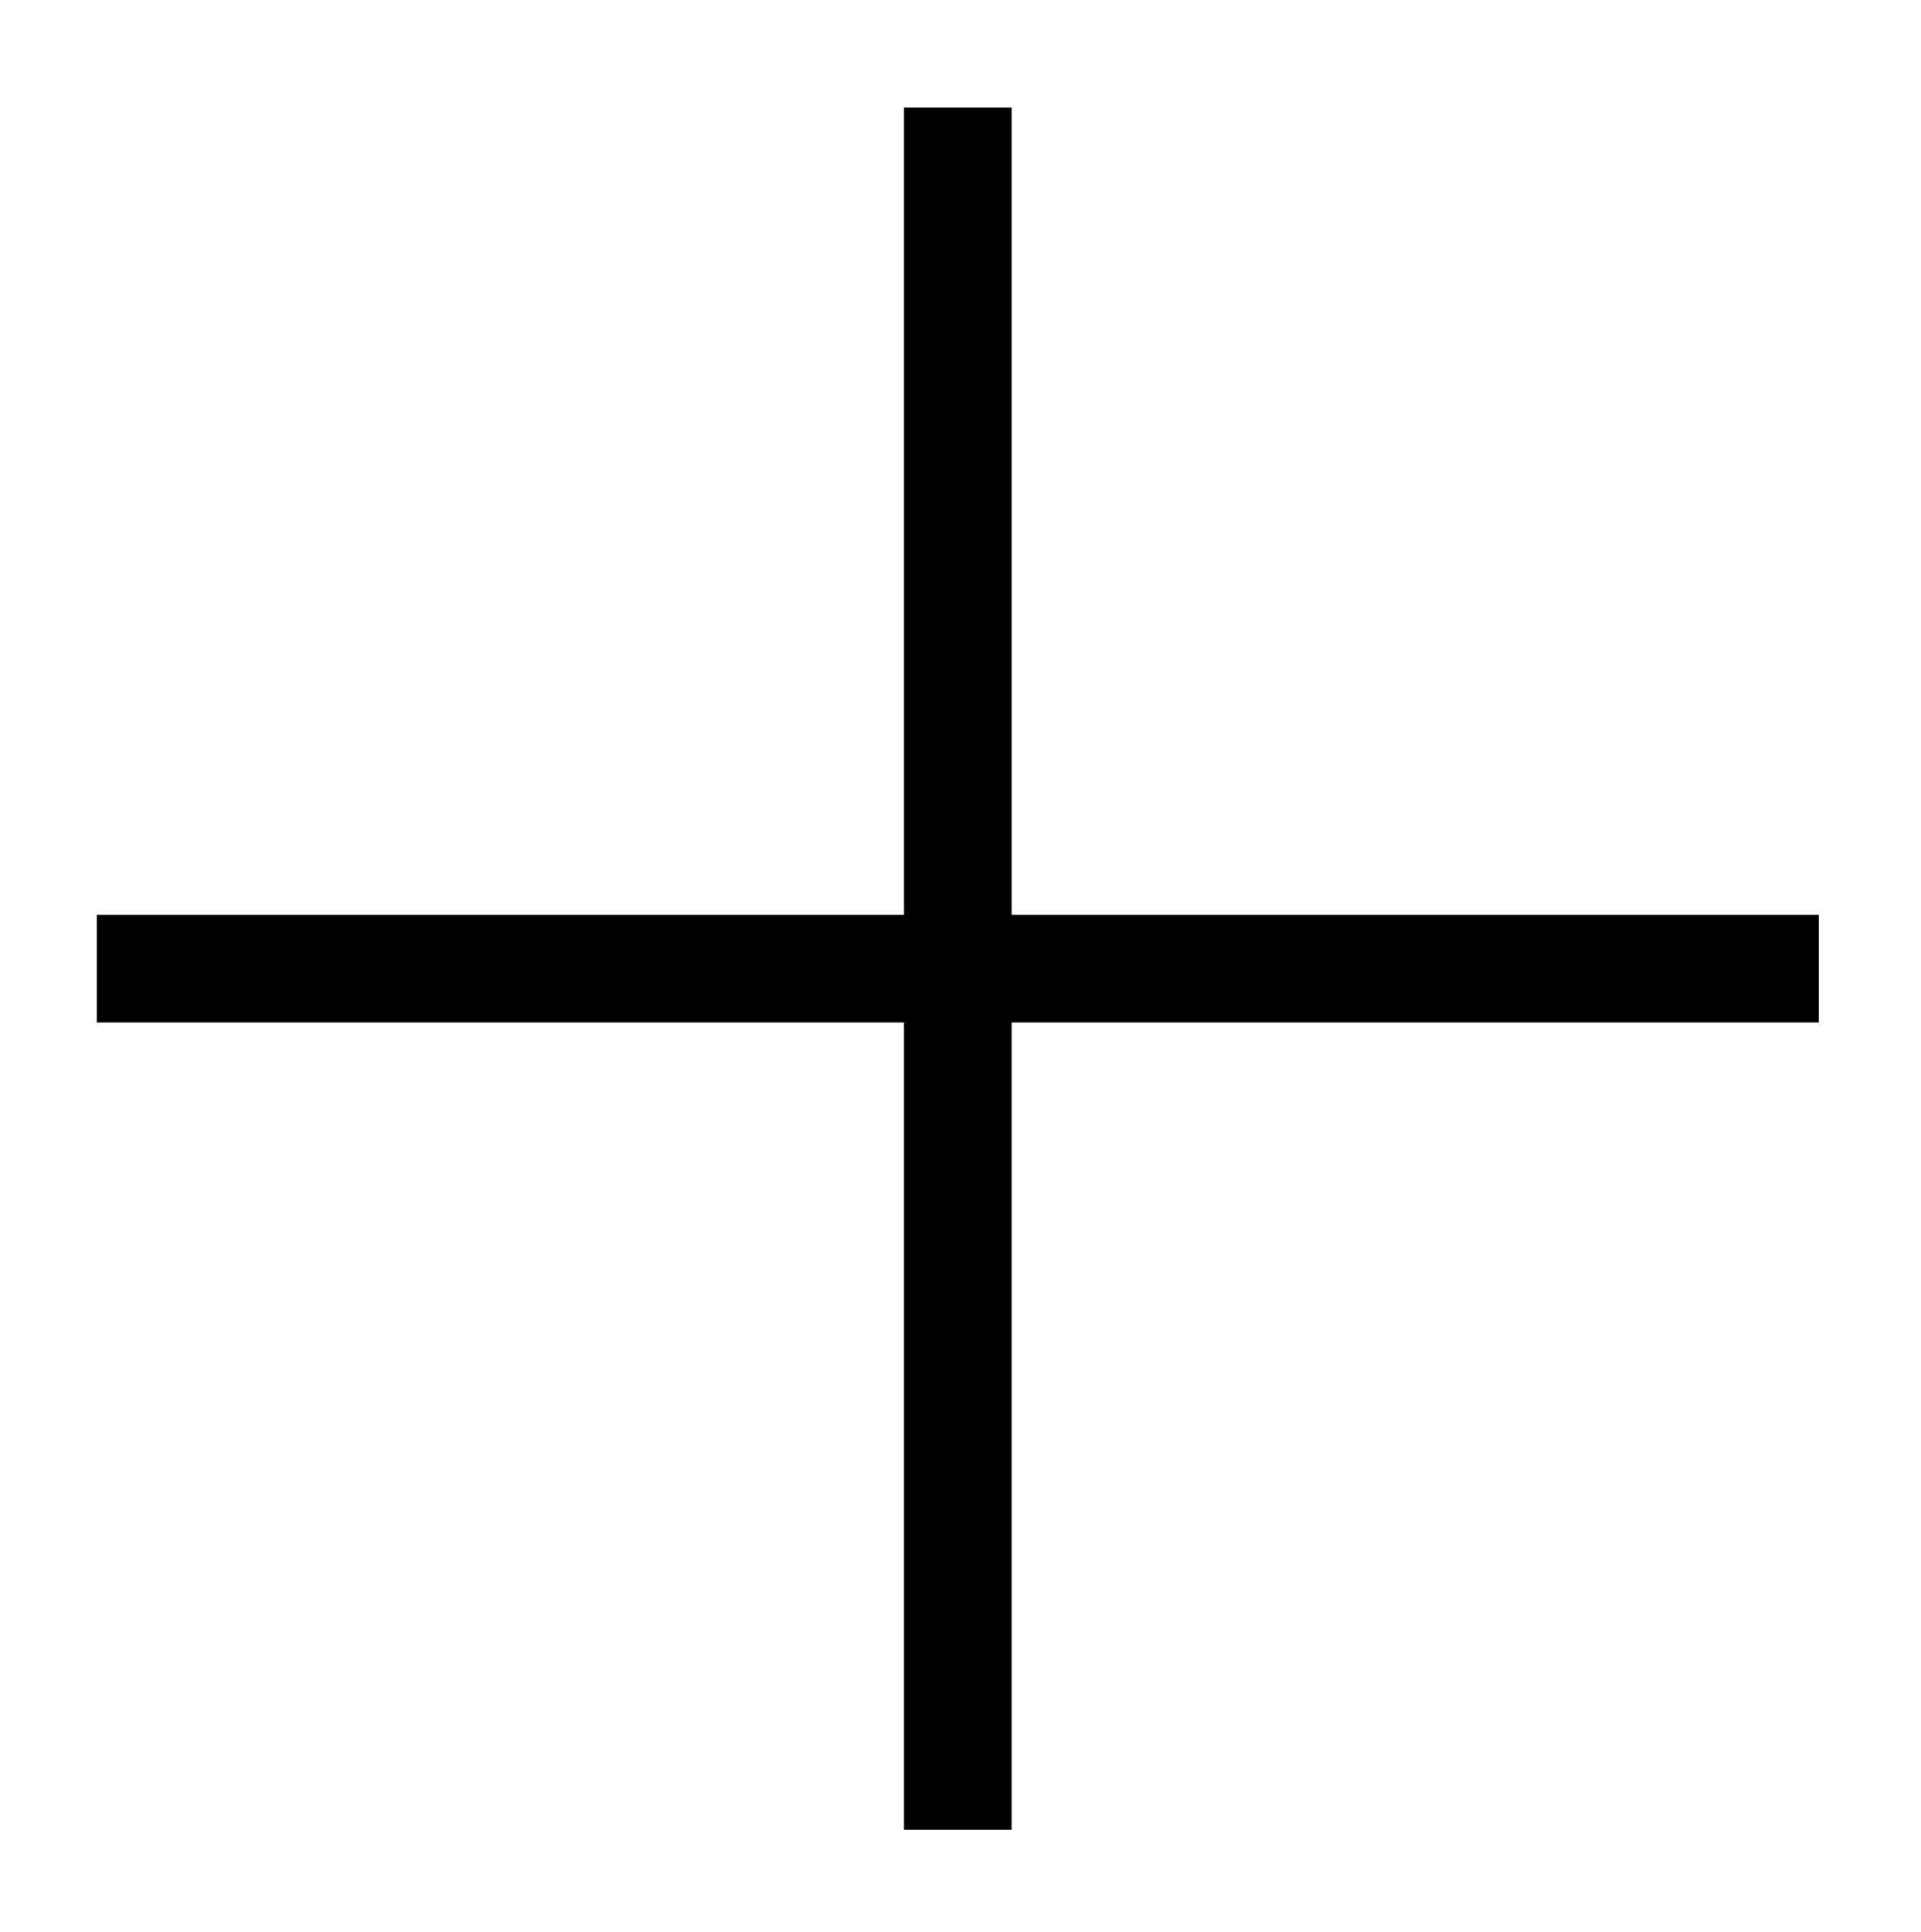 <?xml version="1.0" encoding="utf-8"?>
<!-- Generator: Adobe Illustrator 26.3.1, SVG Export Plug-In . SVG Version: 6.00 Build 0)  -->
<svg version="1.1" id="Capa_1" xmlns="http://www.w3.org/2000/svg" xmlns:xlink="http://www.w3.org/1999/xlink" x="0px" y="0px"
	 viewBox="0 0 35.7 35.9" style="enable-background:new 0 0 35.7 35.9;" xml:space="preserve">
<path d="M16.8,2v15h-15v2h15v15h2V19h15v-2h-15V2H16.8z"/>
</svg>
